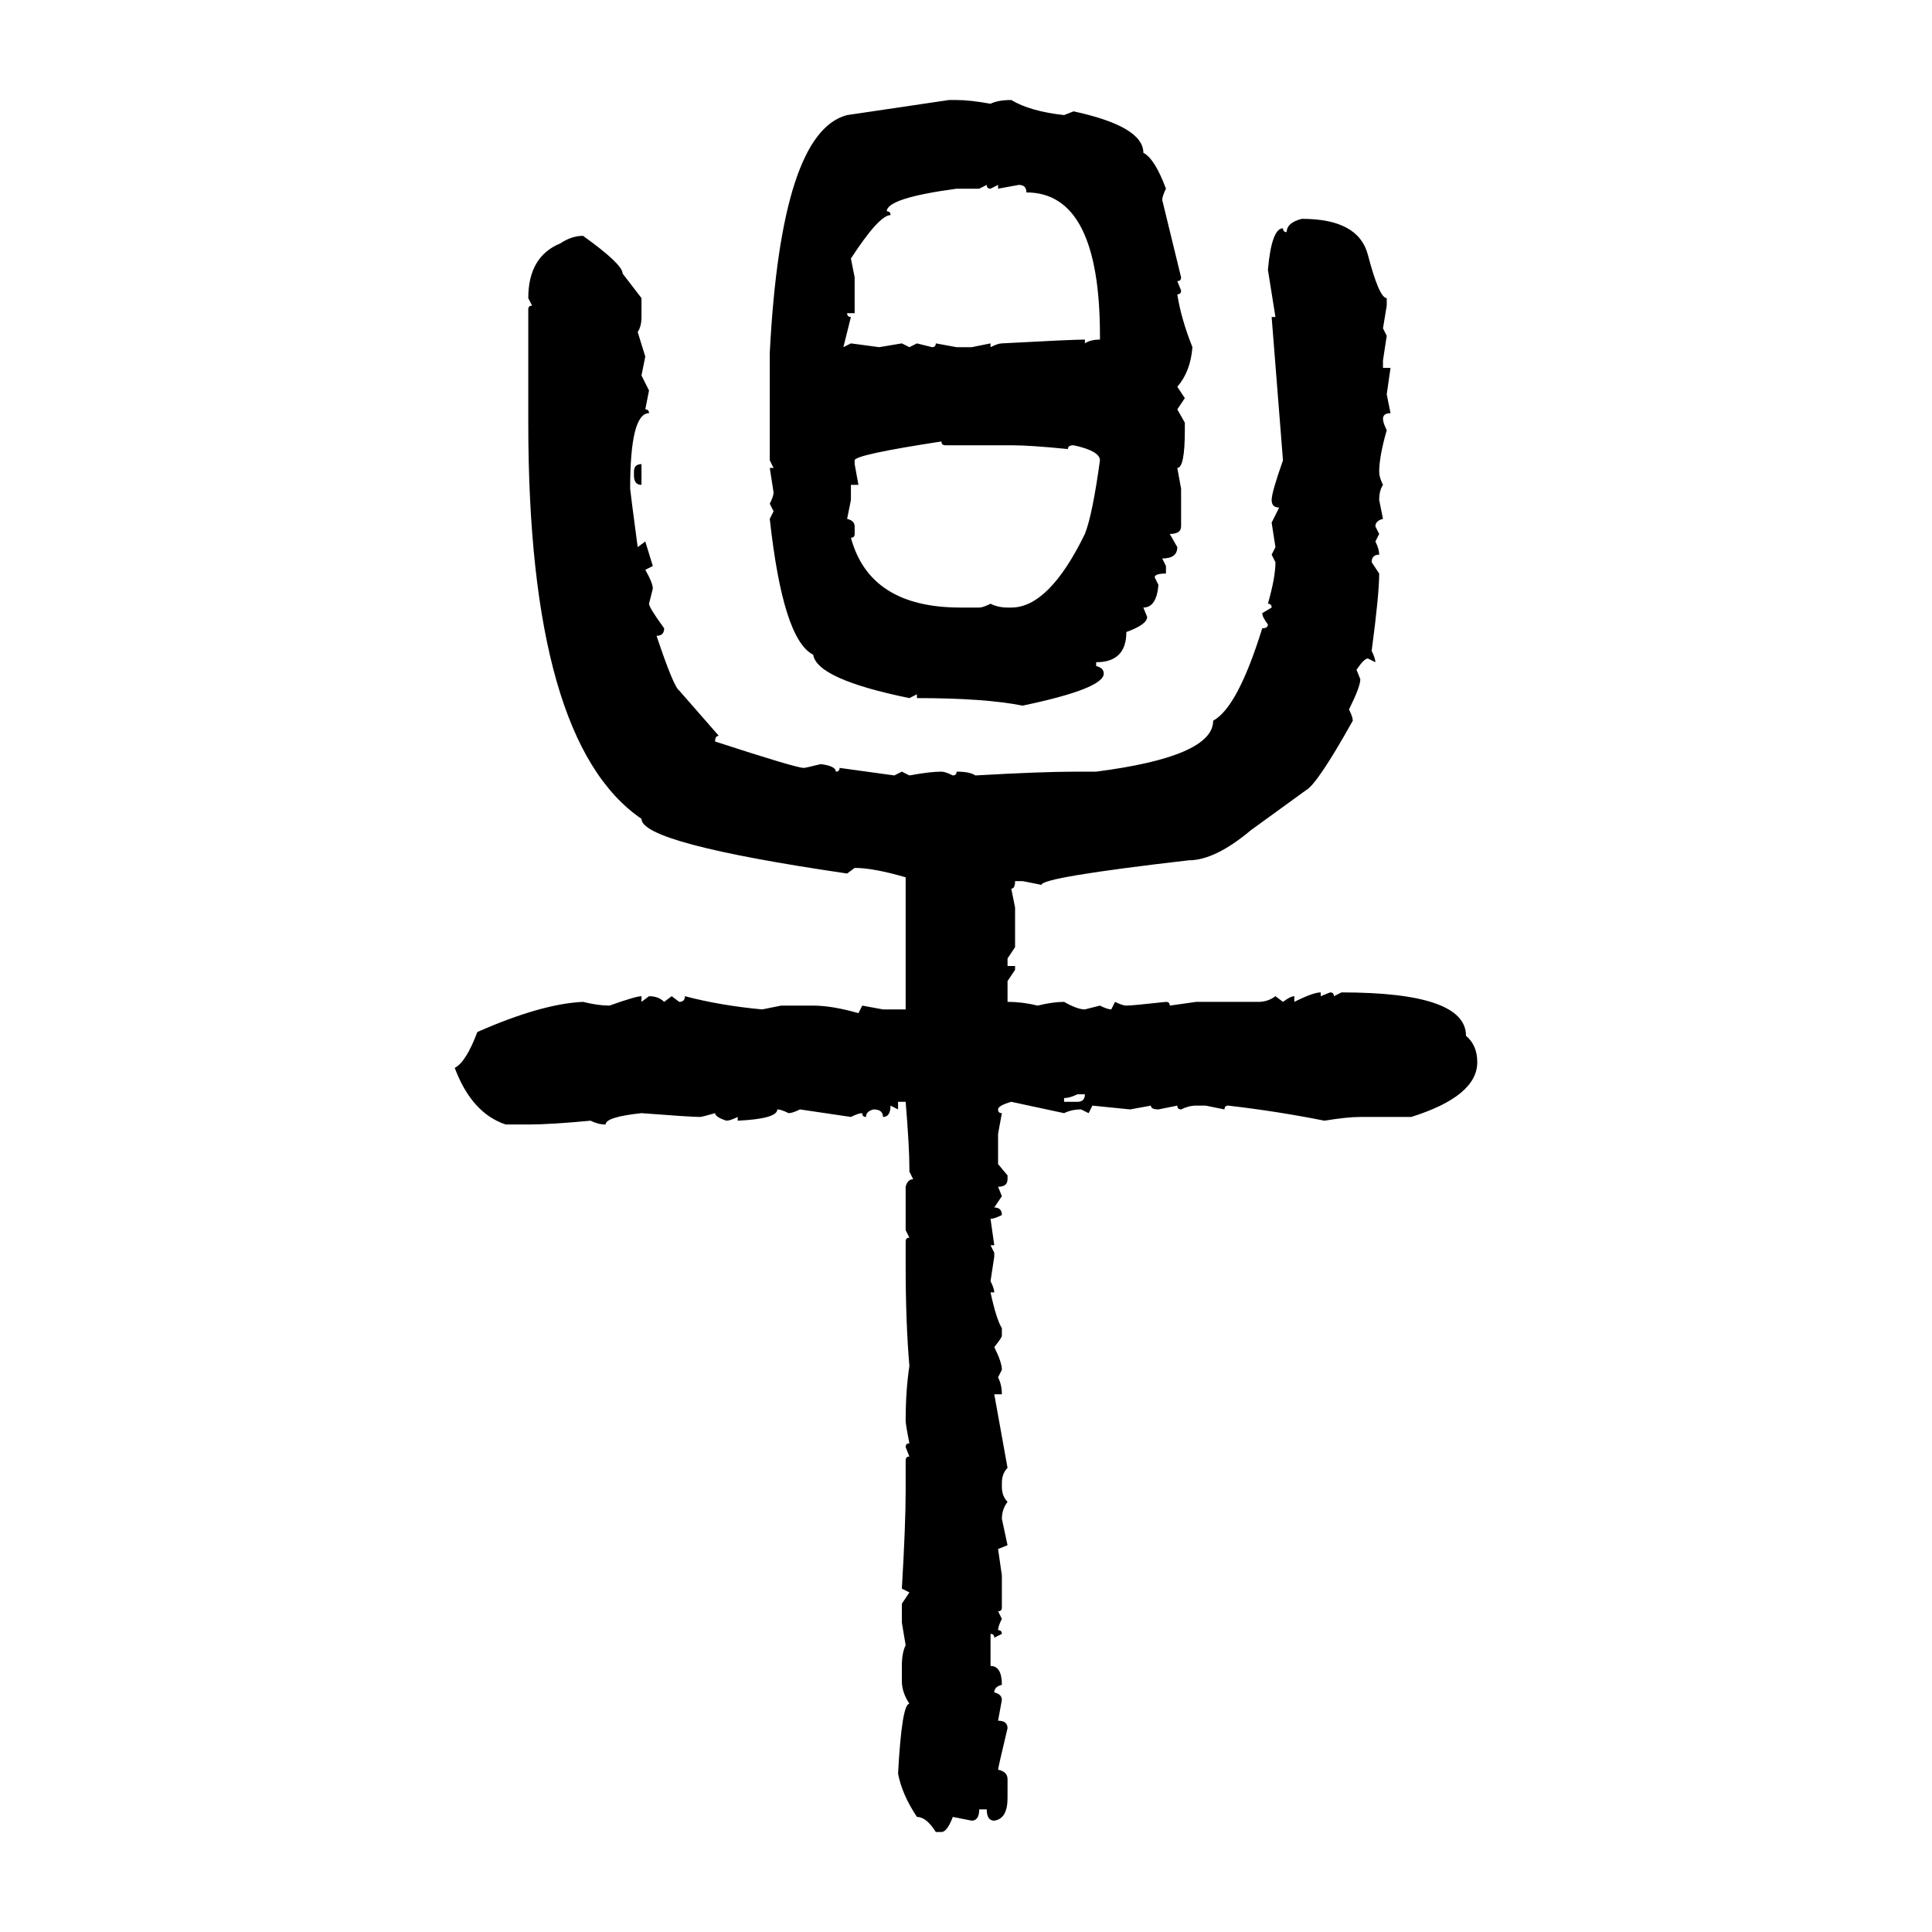 <svg xmlns="http://www.w3.org/2000/svg" xmlns:xlink="http://www.w3.org/1999/xlink" width="300" height="300"><path d="M131.54 17.87L147.36 15.53L148.54 15.53Q150.59 15.53 153.81 16.11L153.81 16.11Q154.98 15.53 157.03 15.53L157.03 15.53Q159.96 17.29 165.23 17.87L165.23 17.87L166.70 17.29Q177.54 19.63 177.54 23.73L177.54 23.73Q179.30 24.61 181.05 29.30L181.05 29.30Q180.47 30.47 180.47 31.05L180.47 31.05L183.40 43.07Q183.40 43.65 182.81 43.65L182.81 43.65L183.40 45.12Q183.40 45.70 182.81 45.70L182.81 45.70Q183.40 49.51 185.16 53.91L185.16 53.91Q184.86 57.71 182.81 60.06L182.81 60.06L183.98 61.82L182.81 63.57L183.98 65.63L183.98 66.80Q183.98 72.66 182.81 72.66L182.81 72.66L183.40 75.88L183.40 81.74Q183.40 82.91 181.64 82.91L181.64 82.91L182.81 84.96Q182.81 86.72 180.47 86.72L180.47 86.72L181.05 87.89L181.05 89.06Q179.30 89.06 179.30 89.65L179.30 89.65L179.88 90.82Q179.59 94.34 177.54 94.34L177.54 94.34L178.13 95.80Q178.13 96.97 174.90 98.14L174.90 98.14Q174.90 102.83 170.21 102.83L170.21 102.83L170.21 103.42Q171.39 103.71 171.39 104.59L171.39 104.59Q171.39 106.93 158.79 109.57L158.79 109.57Q152.93 108.40 142.38 108.40L142.38 108.40L142.38 107.81L141.21 108.40Q126.86 105.47 126.27 101.66L126.27 101.66Q121.58 99.32 119.53 80.57L119.53 80.57L120.12 79.39L119.53 78.22Q120.12 77.05 120.12 76.46L120.12 76.46L119.53 72.66L120.12 72.66L119.53 71.48L119.53 54.79Q121.29 20.51 131.54 17.87L131.54 17.87ZM153.22 28.71L152.05 29.30L148.54 29.30Q137.70 30.76 137.70 32.81L137.70 32.81Q138.28 32.81 138.28 33.40L138.28 33.40Q136.52 33.40 132.13 40.14L132.13 40.14L132.71 43.07L132.71 48.63L131.54 48.63Q131.54 49.22 132.13 49.22L132.13 49.22L130.96 53.91L132.13 53.32L136.52 53.91L140.04 53.32L141.21 53.91L142.38 53.32L144.73 53.91Q145.31 53.91 145.31 53.32L145.31 53.32L148.54 53.91L150.88 53.91L153.81 53.32L153.81 53.91Q154.98 53.32 155.57 53.32L155.57 53.32Q166.41 52.73 168.46 52.73L168.46 52.73L168.46 53.32Q169.34 52.73 170.80 52.73L170.80 52.73L170.80 52.15Q170.80 29.88 159.38 29.88L159.38 29.88Q159.38 28.71 158.20 28.71L158.20 28.71L154.98 29.30L154.98 28.71L153.81 29.30Q153.22 29.30 153.22 28.71L153.22 28.71ZM202.15 33.98L202.15 33.98Q210.94 33.98 212.40 39.55L212.40 39.55Q214.16 46.29 215.33 46.29L215.33 46.29L215.33 47.46L214.75 50.98L215.33 52.15L214.75 55.96L214.75 57.13L215.92 57.13L215.33 61.23L215.92 64.16Q214.75 64.16 214.75 65.04L214.75 65.04Q214.75 65.63 215.33 66.80L215.33 66.80Q214.16 70.90 214.16 73.24L214.16 73.24Q214.16 74.12 214.75 75.29L214.75 75.29Q214.16 76.17 214.16 77.64L214.16 77.64L214.75 80.57Q213.57 80.86 213.57 81.74L213.57 81.74L214.16 82.91L213.57 84.08Q214.16 85.25 214.16 86.13L214.16 86.13Q212.99 86.13 212.99 87.30L212.99 87.30L214.16 89.06Q214.16 92.29 212.99 101.07L212.99 101.07Q213.57 102.25 213.57 102.83L213.57 102.83L212.40 102.25Q211.82 102.25 210.64 104.00L210.64 104.00L211.23 105.47Q211.23 106.64 209.47 110.16L209.47 110.16Q210.06 111.33 210.06 111.91L210.06 111.91Q204.49 121.88 202.73 122.75L202.73 122.75L194.24 128.91Q188.67 133.59 184.57 133.59L184.57 133.59Q161.72 136.23 161.72 137.40L161.72 137.40L158.79 136.82L157.62 136.82Q157.62 137.99 157.03 137.99L157.03 137.99L157.62 140.92L157.62 147.07L156.45 148.83L156.45 150L157.62 150L157.62 150.59L156.45 152.34L156.45 155.57Q158.79 155.57 161.13 156.15L161.13 156.15Q163.48 155.57 165.23 155.57L165.23 155.57Q167.29 156.74 168.46 156.74L168.46 156.74L170.80 156.15Q171.97 156.74 172.56 156.74L172.56 156.74L173.14 155.57Q174.32 156.15 174.90 156.15L174.90 156.15Q175.78 156.15 181.05 155.57L181.05 155.57Q181.64 155.57 181.64 156.15L181.64 156.15L185.74 155.57L195.41 155.57Q196.88 155.57 198.05 154.69L198.05 154.69L199.22 155.57Q200.39 154.69 200.98 154.69L200.98 154.69L200.98 155.57Q203.91 154.10 205.08 154.10L205.08 154.10L205.08 154.69L206.54 154.10Q207.13 154.10 207.13 154.69L207.13 154.69L208.30 154.10Q227.64 154.10 227.64 160.84L227.64 160.84Q229.39 162.30 229.39 164.94L229.39 164.94Q229.39 170.21 219.14 173.44L219.14 173.44L211.23 173.44Q209.18 173.44 205.66 174.02L205.66 174.02Q198.34 172.56 190.72 171.68L190.72 171.68Q190.14 171.68 190.14 172.27L190.14 172.27L187.21 171.68L185.74 171.68Q184.57 171.68 183.40 172.27L183.40 172.27Q182.81 172.27 182.81 171.68L182.81 171.68L179.88 172.27Q178.71 172.27 178.71 171.68L178.71 171.68L175.49 172.27L169.63 171.68L169.04 172.85L167.87 172.27Q166.41 172.27 165.23 172.85L165.23 172.85L157.03 171.09Q154.98 171.68 154.98 172.27L154.98 172.27Q154.98 172.85 155.57 172.85L155.57 172.85L154.98 176.07L154.98 180.76L156.45 182.52L156.45 183.11Q156.45 184.28 154.98 184.28L154.98 184.28L155.57 185.74L154.39 187.50Q155.57 187.50 155.57 188.67L155.57 188.67Q154.39 189.26 153.81 189.26L153.81 189.26L154.39 193.36L153.81 193.36L154.39 194.53L154.39 195.12L153.81 198.93Q154.39 200.10 154.39 200.68L154.39 200.68L153.81 200.68Q154.69 204.79 155.57 206.25L155.57 206.25L155.57 207.42Q155.57 207.71 154.39 209.18L154.39 209.18Q155.57 211.52 155.57 212.70L155.57 212.70L154.98 213.87Q155.57 215.04 155.57 216.50L155.57 216.50L154.39 216.50L156.45 227.93Q155.57 228.81 155.57 230.27L155.57 230.27L155.57 230.86Q155.57 232.32 156.45 233.20L156.45 233.20Q155.57 234.38 155.57 235.84L155.57 235.84L156.45 239.94L154.98 240.53L155.57 244.63L155.57 249.61Q155.57 250.20 154.98 250.20L154.98 250.20L155.57 251.37Q154.98 252.54 154.98 253.13L154.98 253.13Q155.57 253.13 155.57 253.71L155.57 253.71L154.39 254.30Q154.39 253.71 153.81 253.71L153.81 253.71L153.81 258.69Q155.57 258.69 155.57 261.62L155.57 261.62Q154.39 261.91 154.39 262.79L154.39 262.79Q155.57 263.09 155.57 263.96L155.57 263.96L154.98 267.19Q156.45 267.19 156.45 268.36L156.45 268.36Q154.98 274.51 154.98 274.80L154.98 274.80Q156.45 275.10 156.45 276.27L156.45 276.27L156.45 279.20Q156.45 282.42 154.39 282.71L154.39 282.71Q153.22 282.71 153.22 280.96L153.22 280.96L152.05 280.96Q152.05 282.71 150.88 282.71L150.88 282.71L147.95 282.13Q147.07 284.47 146.19 284.47L146.19 284.47L145.31 284.47Q143.85 282.13 142.38 282.13L142.38 282.13Q140.04 278.61 139.45 275.39L139.45 275.39Q140.04 264.55 141.21 264.55L141.21 264.55Q140.04 262.79 140.04 261.04L140.04 261.04L140.04 258.69Q140.04 256.64 140.63 255.47L140.63 255.47L140.04 251.95L140.04 249.02L141.21 247.27L140.04 246.68Q140.63 236.72 140.63 231.45L140.63 231.45L140.63 226.76Q140.63 226.17 141.21 226.17L141.21 226.17L140.63 224.71Q140.63 224.12 141.21 224.12L141.21 224.12Q140.63 221.19 140.63 220.61L140.63 220.61Q140.63 215.92 141.21 212.11L141.21 212.11Q140.63 205.37 140.63 196.58L140.63 196.58L140.63 192.77Q140.63 192.19 141.21 192.19L141.21 192.19L140.63 191.02L140.63 184.28Q140.92 183.11 141.80 183.11L141.80 183.11L141.21 181.93L141.21 181.35Q141.21 178.13 140.63 171.09L140.63 171.09L139.45 171.09L139.45 172.27L138.28 171.68Q138.28 173.44 137.11 173.44L137.11 173.44Q137.11 172.27 135.64 172.27L135.64 172.27Q134.47 172.56 134.47 173.44L134.47 173.44Q133.89 173.44 133.89 172.85L133.89 172.85Q133.30 172.85 132.13 173.44L132.13 173.44L124.22 172.27Q123.05 172.85 122.46 172.85L122.46 172.85Q121.29 172.27 120.70 172.27L120.70 172.27Q120.70 173.73 114.55 174.02L114.55 174.02L114.55 173.44Q113.38 174.02 112.79 174.02L112.79 174.02Q111.04 173.44 111.04 172.85L111.04 172.85Q108.98 173.44 108.69 173.44L108.69 173.44Q107.23 173.44 99.61 172.85L99.61 172.85Q94.04 173.44 94.04 174.61L94.04 174.61Q92.87 174.61 91.70 174.02L91.70 174.02Q85.55 174.61 82.03 174.61L82.03 174.61L78.52 174.61Q73.24 172.85 70.61 165.82L70.61 165.82Q72.36 164.94 74.12 160.25L74.12 160.25Q84.08 155.86 90.53 155.57L90.53 155.57Q92.87 156.15 94.63 156.15L94.63 156.15Q98.73 154.69 99.61 154.69L99.61 154.69L99.61 155.57L100.78 154.69Q102.25 154.69 103.13 155.57L103.13 155.57L104.30 154.69L105.47 155.57Q106.35 155.57 106.35 154.69L106.35 154.69Q111.91 156.15 118.36 156.74L118.36 156.74L121.29 156.15L126.27 156.15Q129.20 156.15 133.30 157.32L133.30 157.32L133.89 156.15L137.11 156.74L140.63 156.74L140.63 136.23Q135.64 134.77 132.71 134.77L132.71 134.77L131.54 135.64Q99.61 130.96 99.61 127.15L99.61 127.15Q82.03 115.14 82.03 65.63L82.03 65.63L82.03 48.05Q82.03 47.46 82.62 47.46L82.62 47.46L82.03 46.29Q82.03 39.84 87.01 37.79L87.01 37.79Q88.77 36.62 90.53 36.62L90.53 36.62Q96.68 41.02 96.68 42.48L96.68 42.48L99.61 46.29L99.61 49.22Q99.61 50.68 99.02 51.56L99.02 51.56L100.20 55.37L99.61 58.30L100.78 60.64L100.20 63.57Q100.78 63.57 100.78 64.16L100.78 64.16Q97.85 64.16 97.85 75.88L97.85 75.88Q97.85 76.17 99.02 84.96L99.02 84.96L100.20 84.08L101.37 87.89L100.20 88.48Q101.37 90.53 101.37 91.41L101.37 91.41L100.78 93.75Q100.78 94.34 103.13 97.56L103.13 97.56Q103.13 98.73 101.95 98.73L101.95 98.73Q104.59 106.64 105.47 107.23L105.47 107.23L111.62 114.26Q111.04 114.26 111.04 115.14L111.04 115.14Q123.63 119.24 124.80 119.24L124.80 119.24Q125.10 119.24 127.44 118.65L127.44 118.65Q129.79 118.95 129.79 119.82L129.79 119.82Q130.37 119.82 130.37 119.24L130.37 119.24L138.87 120.41L140.04 119.82L141.21 120.41Q144.43 119.82 146.19 119.82L146.19 119.82Q146.78 119.82 147.95 120.41L147.95 120.41Q148.54 120.41 148.54 119.82L148.54 119.82Q150.59 119.82 151.46 120.41L151.46 120.41Q161.72 119.82 167.29 119.82L167.29 119.82L170.21 119.82Q188.38 117.48 188.38 111.91L188.38 111.91Q192.19 109.86 196.00 97.56L196.00 97.56Q196.88 97.56 196.88 96.97L196.88 96.97Q196.00 95.80 196.00 95.21L196.00 95.21L197.46 94.34Q197.46 93.75 196.88 93.75L196.88 93.75Q198.05 89.65 198.05 87.30L198.05 87.30L197.46 86.13L198.05 84.96L197.46 81.15L198.63 78.81Q197.46 78.81 197.46 77.64L197.46 77.64Q197.46 76.46 199.22 71.48L199.22 71.48L197.46 49.22L198.05 49.22L196.88 41.89Q197.46 35.45 199.22 35.45L199.22 35.45Q199.22 36.04 199.80 36.04L199.80 36.04Q199.80 34.57 202.15 33.98ZM132.71 71.48L132.71 71.48L132.71 72.07L133.30 75.29L132.13 75.29L132.13 77.64L131.54 80.57Q132.71 80.86 132.71 81.74L132.71 81.74L132.71 82.91Q132.71 83.50 132.13 83.50L132.13 83.50Q135.06 94.34 149.12 94.34L149.12 94.34L152.05 94.34Q152.64 94.34 153.81 93.75L153.81 93.75Q154.98 94.34 156.45 94.34L156.45 94.34L157.03 94.34Q162.89 94.34 168.46 82.91L168.46 82.91Q169.63 79.98 170.80 71.48L170.80 71.48Q170.80 70.02 166.70 69.14L166.70 69.14Q165.82 69.14 165.82 69.73L165.82 69.73Q159.96 69.14 157.03 69.14L157.03 69.14L146.78 69.14Q146.19 69.14 146.19 68.55L146.19 68.55Q132.71 70.61 132.71 71.48ZM99.61 72.07L99.61 72.07L99.61 75.29Q98.44 75.29 98.44 73.83L98.44 73.83L98.44 73.24Q98.44 72.07 99.61 72.07ZM165.23 170.51L165.23 170.51L165.23 171.09L167.29 171.09Q168.46 171.09 168.46 169.92L168.46 169.92L167.29 169.92Q166.11 170.51 165.23 170.51Z"/></svg>